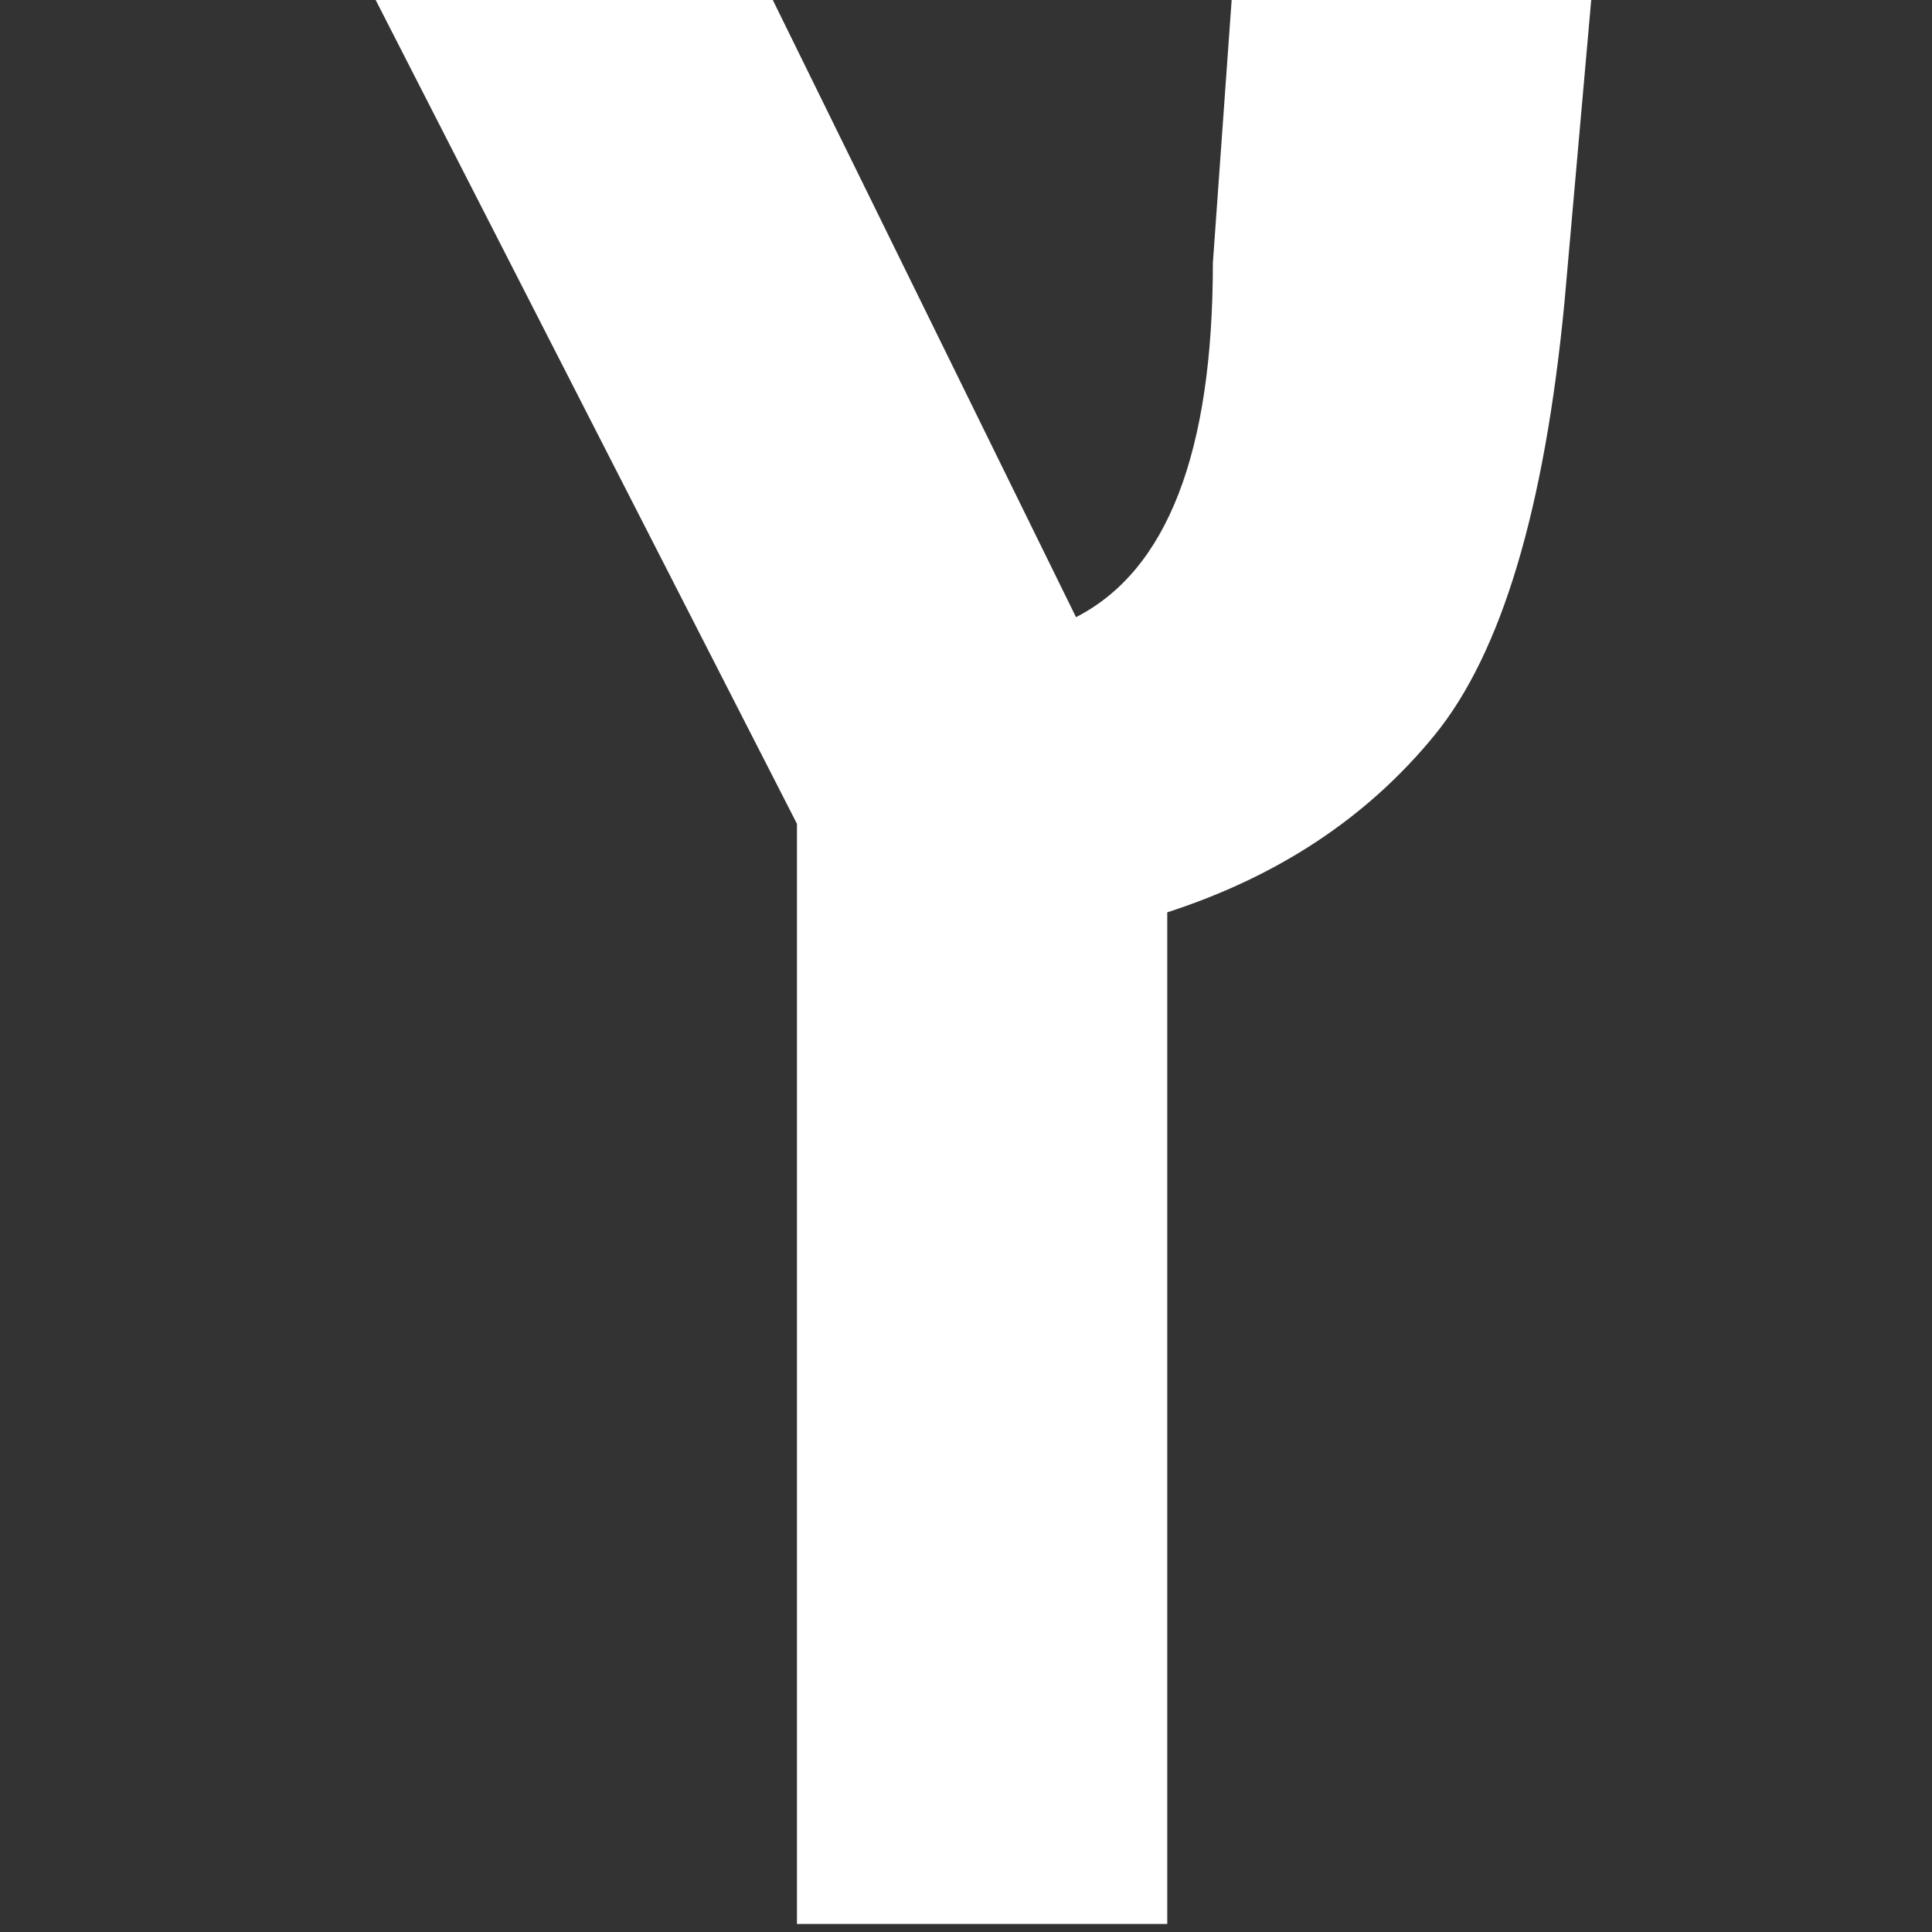 <svg width="36" height="36" viewBox="0 0 36 36" fill="none" xmlns="http://www.w3.org/2000/svg">
<rect x="0" y="0" width="36" height="36" fill="#333333" stroke="none"/>
<path d="M21.75 35.85H14.85V15.35L7 0H14.4L20.05 11.5C21.75 10.63 22.6 8.43 22.6 4.9L22.95 0H29.65L29.15 5.65C28.78 9.48 27.98 12.17 26.73 13.7C25.48 15.23 23.82 16.33 21.75 17V35.85Z" fill="white"/>
</svg>
